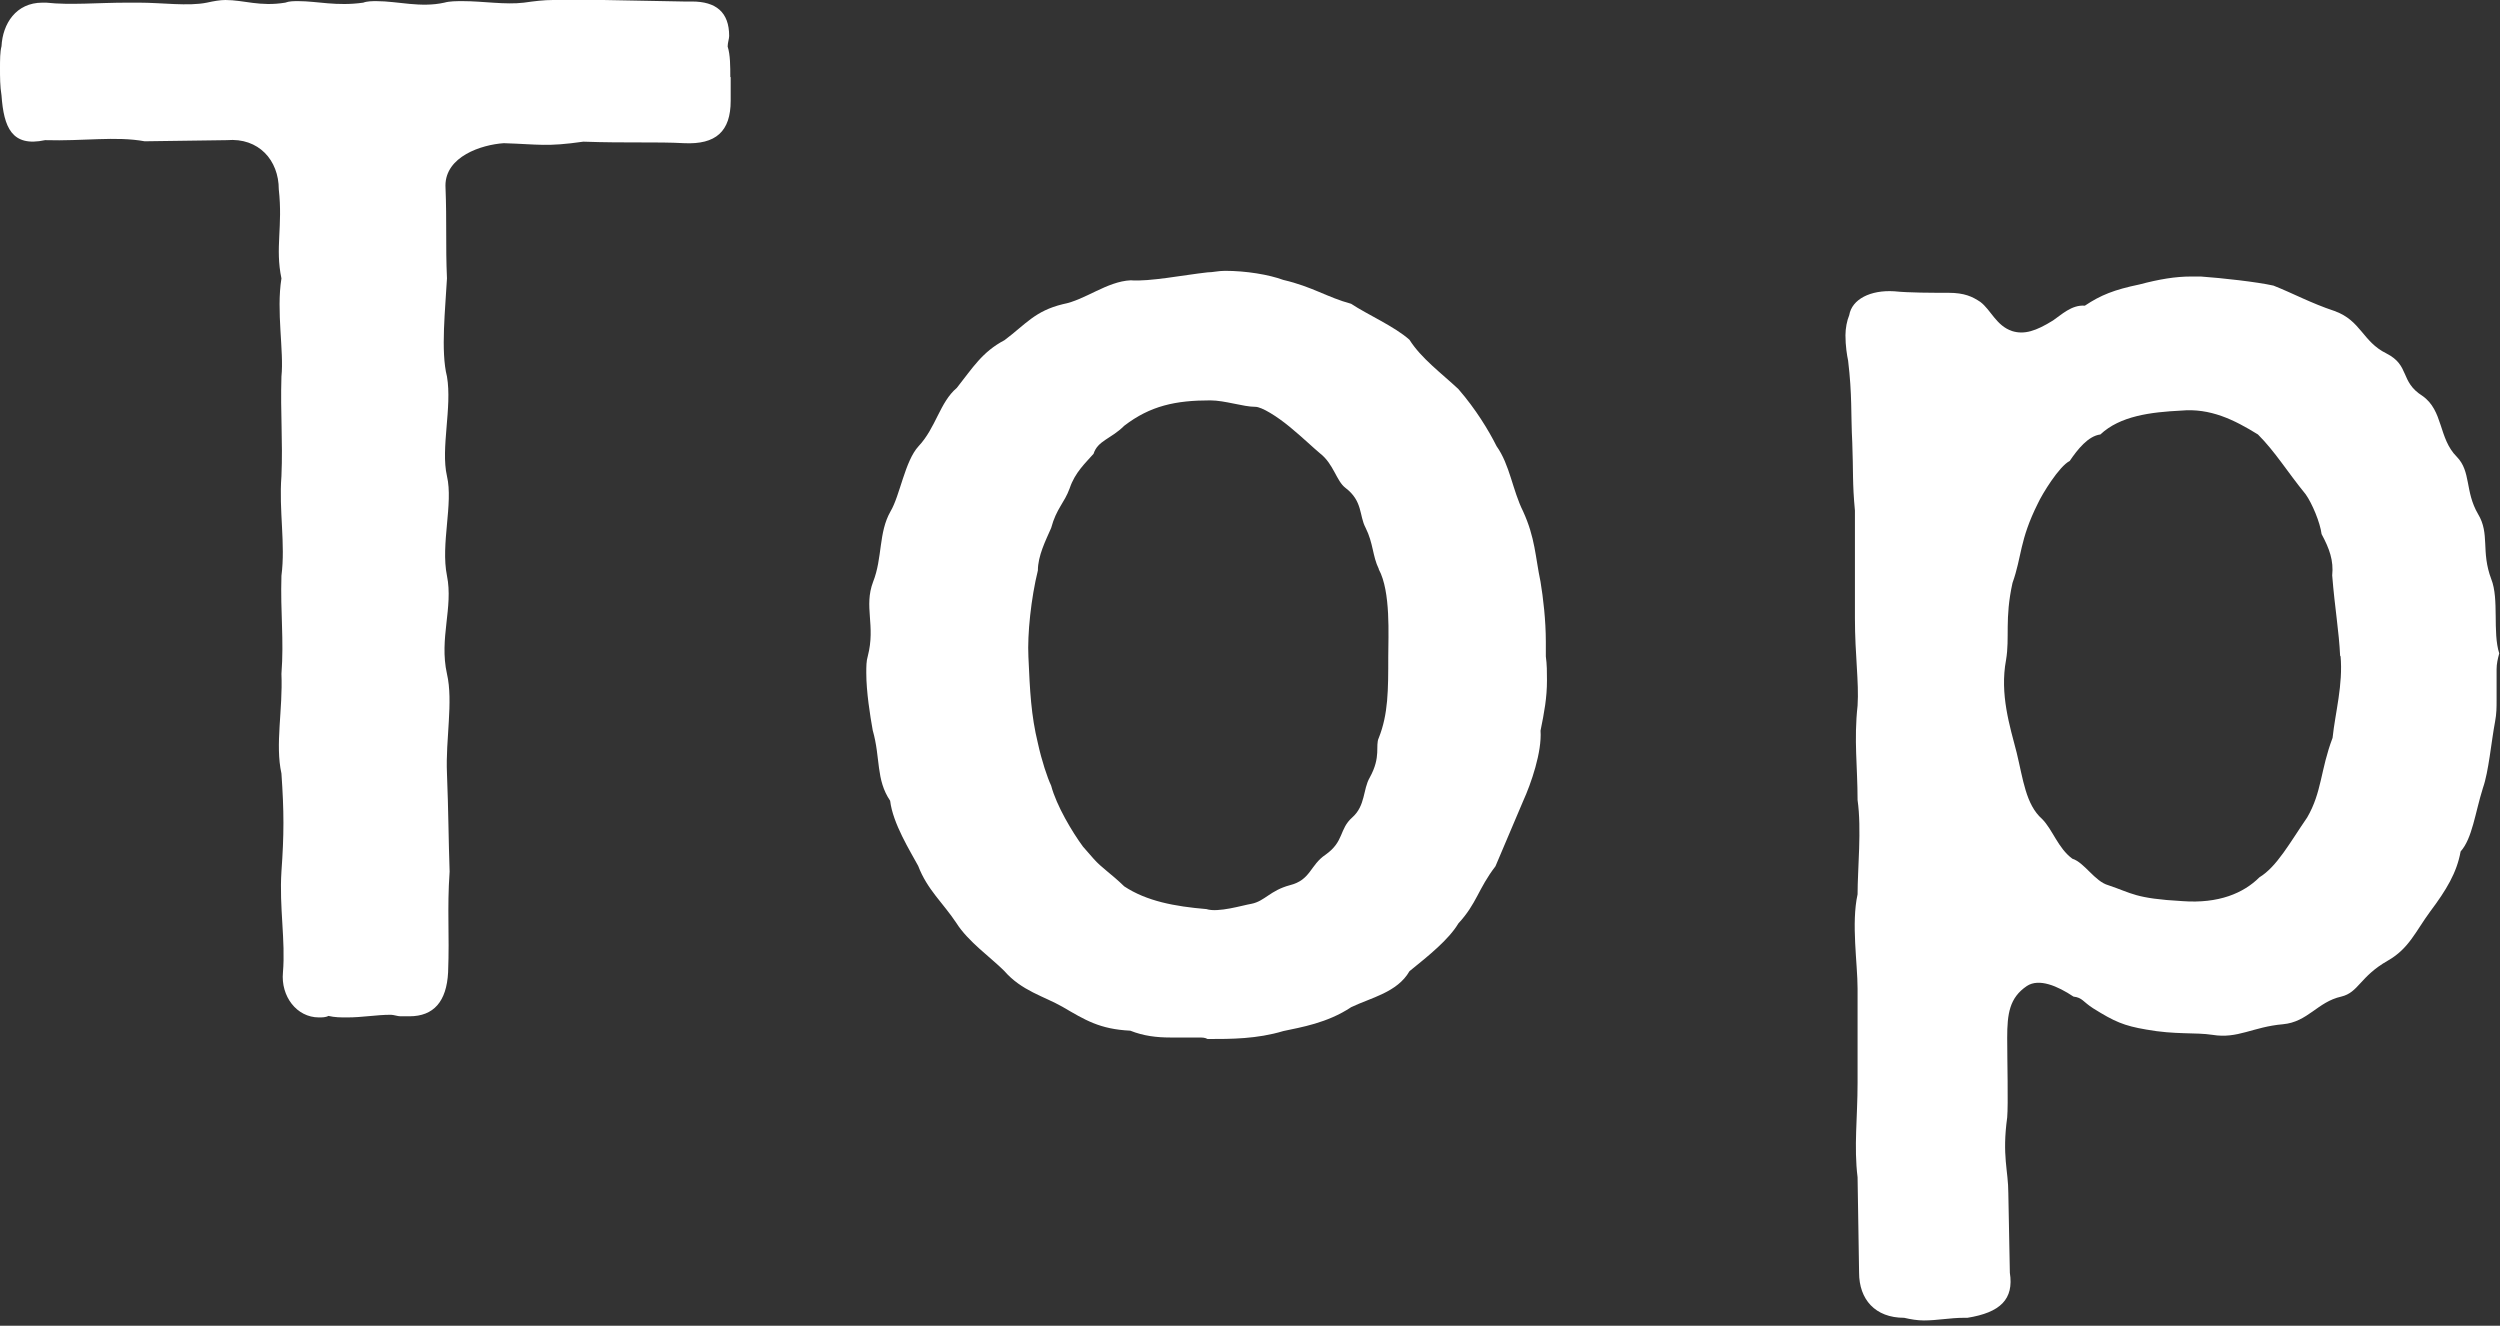 <svg width="66" height="35" viewBox="0 0 66 35" fill="none" xmlns="http://www.w3.org/2000/svg">
<rect x="0" y="0" width="66" height="35" fill="#333333" stroke="none"/>
<g>
<path d="M19.29 2.03V2.66C19.29 3.47 18.9 3.82 18.06 3.78C17.32 3.74 16.56 3.78 15.4 3.74C14.42 3.88 14.24 3.81 13.3 3.78C12.71 3.82 11.76 4.13 11.76 4.9C11.8 5.92 11.76 6.44 11.8 7.35C11.76 8.12 11.63 9.28 11.8 9.94C11.94 10.75 11.63 11.83 11.8 12.57C11.97 13.3 11.63 14.36 11.8 15.2C11.97 16.04 11.59 16.85 11.8 17.79C11.97 18.53 11.76 19.51 11.8 20.42C11.84 21.44 11.84 22.14 11.87 23.01C11.8 24.03 11.87 24.62 11.83 25.67C11.79 26.44 11.45 26.83 10.81 26.83H10.57C10.5 26.83 10.39 26.79 10.32 26.79C9.93 26.79 9.58 26.86 9.16 26.86C8.99 26.86 8.84 26.86 8.67 26.82C8.6 26.86 8.5 26.86 8.42 26.86C7.83 26.86 7.41 26.3 7.47 25.67C7.54 24.83 7.37 23.95 7.43 23.01C7.5 22.03 7.5 21.43 7.43 20.42C7.26 19.65 7.47 18.74 7.43 17.79C7.5 16.88 7.4 16.18 7.43 15.2C7.54 14.36 7.36 13.48 7.43 12.57C7.47 11.62 7.4 10.92 7.43 9.94C7.5 9.27 7.29 8.22 7.43 7.35C7.26 6.54 7.47 5.98 7.36 5C7.36 4.23 6.83 3.63 5.99 3.7L3.82 3.73C3.05 3.59 2.21 3.73 1.19 3.7C0.31 3.89 0.1 3.36 0.04 2.52C0 2.28 0 2.03 0 1.82C0 1.58 0 1.37 0.04 1.22C0.07 0.63 0.42 0.07 1.12 0.07H1.22C1.85 0.14 2.59 0.07 3.36 0.07H3.67C4.27 0.07 4.97 0.17 5.46 0.07C5.64 0.03 5.81 0 5.95 0C6.44 0 6.86 0.18 7.53 0.07C7.64 0.03 7.74 0.03 7.88 0.03C8.37 0.03 8.89 0.17 9.59 0.07C9.69 0.03 9.84 0.03 9.94 0.03C10.5 0.03 11.1 0.21 11.73 0.07C11.87 0.03 12.05 0.03 12.22 0.03C12.75 0.03 13.34 0.13 13.83 0.07C14.11 0.03 14.36 0 14.6 0H15.93L18.06 0.04H18.27C18.9 0.04 19.25 0.32 19.25 0.95C19.25 1.02 19.21 1.13 19.21 1.23C19.28 1.44 19.28 1.76 19.28 2.04L19.29 2.03Z" fill="white"/>
<path d="M40.81 16.94V17.33C40.84 17.54 40.84 17.75 40.84 17.96C40.84 18.42 40.77 18.8 40.67 19.29C40.71 19.85 40.42 20.69 40.21 21.15L39.48 22.87C39.02 23.47 38.99 23.85 38.5 24.38C38.25 24.8 37.73 25.22 37.21 25.64C36.89 26.2 36.19 26.34 35.67 26.59C35.04 27.01 34.34 27.12 33.88 27.22C33.18 27.43 32.51 27.43 31.88 27.43C31.81 27.39 31.74 27.39 31.63 27.39H30.89C30.54 27.39 30.19 27.35 29.84 27.21C29.03 27.17 28.65 26.93 28.05 26.58C27.56 26.3 26.97 26.16 26.51 25.63C26.16 25.28 25.56 24.86 25.25 24.37C24.9 23.84 24.48 23.49 24.24 22.86C24.03 22.47 23.57 21.74 23.5 21.14C23.12 20.58 23.25 20.02 23.04 19.28C22.97 18.89 22.87 18.26 22.87 17.77C22.87 17.6 22.87 17.45 22.91 17.32C23.12 16.51 22.8 16.02 23.05 15.36C23.3 14.73 23.19 14.06 23.51 13.5C23.76 13.08 23.89 12.17 24.25 11.78C24.71 11.29 24.81 10.62 25.26 10.24C25.68 9.71 25.93 9.29 26.52 8.98C27.08 8.56 27.32 8.21 28.06 8.03C28.65 7.92 29.22 7.43 29.85 7.4C30.34 7.44 31.25 7.26 31.88 7.19C32.02 7.19 32.16 7.15 32.34 7.15C32.9 7.15 33.5 7.25 33.88 7.39C34.65 7.57 35.04 7.85 35.67 8.02C36.09 8.3 36.82 8.62 37.21 8.97C37.52 9.46 38.05 9.85 38.5 10.27C38.96 10.8 39.3 11.36 39.51 11.78C39.86 12.27 39.93 12.94 40.21 13.5C40.53 14.2 40.53 14.69 40.67 15.36C40.74 15.78 40.81 16.38 40.81 16.94ZM36.4 15.02C36.23 14.67 36.26 14.35 36.05 13.93C35.88 13.61 35.98 13.23 35.52 12.88C35.28 12.7 35.21 12.25 34.85 11.97C34.68 11.83 34.39 11.55 34.05 11.27C33.71 10.99 33.31 10.74 33.14 10.74C32.82 10.74 32.34 10.57 31.95 10.57C31.04 10.57 30.37 10.71 29.68 11.24C29.33 11.59 28.98 11.63 28.87 11.98C28.66 12.22 28.38 12.47 28.24 12.89C28.1 13.28 27.89 13.42 27.75 13.94C27.61 14.26 27.4 14.67 27.4 15.06C27.22 15.79 27.12 16.74 27.15 17.34C27.19 18.25 27.22 18.88 27.4 19.62C27.5 20.08 27.65 20.53 27.75 20.74C27.89 21.27 28.31 21.97 28.59 22.35L28.87 22.67C29.08 22.91 29.33 23.06 29.68 23.4C30.27 23.79 31.01 23.93 31.85 24C32.16 24.1 32.8 23.9 33.04 23.86C33.39 23.79 33.53 23.51 34.05 23.37C34.61 23.23 34.58 22.84 35 22.56C35.49 22.21 35.35 21.89 35.7 21.58C36.05 21.27 35.98 20.84 36.16 20.53C36.47 19.97 36.3 19.69 36.4 19.48C36.65 18.85 36.65 18.22 36.65 17.34C36.65 16.78 36.72 15.62 36.4 15.03V15.02Z" fill="white"/>
<path d="M65.91 17.68V18.49C65.91 18.67 65.91 18.84 65.87 19.05C65.77 19.58 65.7 20.38 65.55 20.8C65.34 21.47 65.27 22.13 64.96 22.48C64.86 23.04 64.58 23.5 64.16 24.06C63.77 24.59 63.6 25.04 63.04 25.36C62.3 25.78 62.27 26.2 61.81 26.31C61.18 26.45 60.93 26.98 60.27 27.04C59.47 27.11 59.08 27.43 58.41 27.32C57.95 27.25 57.43 27.32 56.66 27.18C56.07 27.08 55.82 26.97 55.26 26.62C54.98 26.44 54.98 26.34 54.74 26.31C54.32 26.03 53.83 25.82 53.51 26.03C53.05 26.34 52.99 26.76 52.99 27.4C52.99 28 53.02 29.15 52.99 29.5C52.85 30.52 53.02 30.9 53.02 31.5L53.06 33.6C53.17 34.3 52.81 34.65 51.94 34.79H51.84C51.49 34.79 51.14 34.86 50.79 34.86C50.62 34.86 50.44 34.83 50.27 34.79C49.5 34.79 49.08 34.3 49.08 33.6L49.04 31.08C48.94 30.27 49.04 29.5 49.04 28.59V26.1C49.04 25.43 48.87 24.38 49.04 23.61C49.04 22.94 49.15 21.89 49.04 21.12C49.04 20.24 48.94 19.54 49.04 18.63C49.08 18 48.97 17.3 48.97 16.32V13.48C48.9 12.74 48.93 12.46 48.9 11.69C48.86 10.92 48.9 10.43 48.79 9.52C48.76 9.38 48.72 9.13 48.72 8.85C48.72 8.67 48.76 8.46 48.82 8.32C48.89 7.9 49.38 7.65 50.01 7.69C50.39 7.73 51.02 7.73 51.44 7.73C51.86 7.73 52.07 7.83 52.28 7.97C52.56 8.18 52.7 8.6 53.12 8.74C53.44 8.84 53.75 8.74 54.2 8.46C54.41 8.32 54.69 8.04 55.04 8.07C55.46 7.79 55.81 7.65 56.48 7.51C57.01 7.37 57.43 7.3 57.85 7.3H58.1C58.66 7.34 59.57 7.44 60.02 7.54C60.55 7.75 61 8 61.63 8.21C62.33 8.46 62.37 9.02 63 9.33C63.63 9.65 63.35 10.07 63.95 10.45C64.51 10.84 64.37 11.57 64.86 12.06C65.24 12.45 65.07 12.97 65.42 13.57C65.74 14.1 65.49 14.55 65.77 15.29C65.98 15.82 65.8 16.69 65.98 17.25C65.94 17.39 65.91 17.53 65.91 17.67V17.68ZM61.78 17.33C61.75 16.66 61.64 16.07 61.57 15.19C61.61 14.8 61.5 14.49 61.29 14.1C61.25 13.79 61.04 13.29 60.87 13.05C60.38 12.45 60.07 11.93 59.61 11.47C58.98 11.08 58.35 10.77 57.58 10.84C56.78 10.88 55.97 10.98 55.45 11.47C55.13 11.51 54.85 11.86 54.64 12.17C54.36 12.31 53.91 13.05 53.8 13.29C53.31 14.27 53.38 14.69 53.13 15.39C52.92 16.34 53.06 16.83 52.96 17.42C52.79 18.33 53.06 19.17 53.24 19.87C53.41 20.57 53.48 21.24 53.91 21.62C54.19 21.9 54.33 22.39 54.71 22.67C55.03 22.77 55.3 23.27 55.66 23.37C56.29 23.58 56.36 23.72 57.62 23.79C58.57 23.86 59.23 23.58 59.65 23.16C60.11 22.88 60.45 22.25 60.91 21.58C61.3 20.91 61.26 20.32 61.58 19.48C61.65 18.81 61.86 18.08 61.79 17.31L61.78 17.33Z" fill="white"/>
</g>
</svg>

